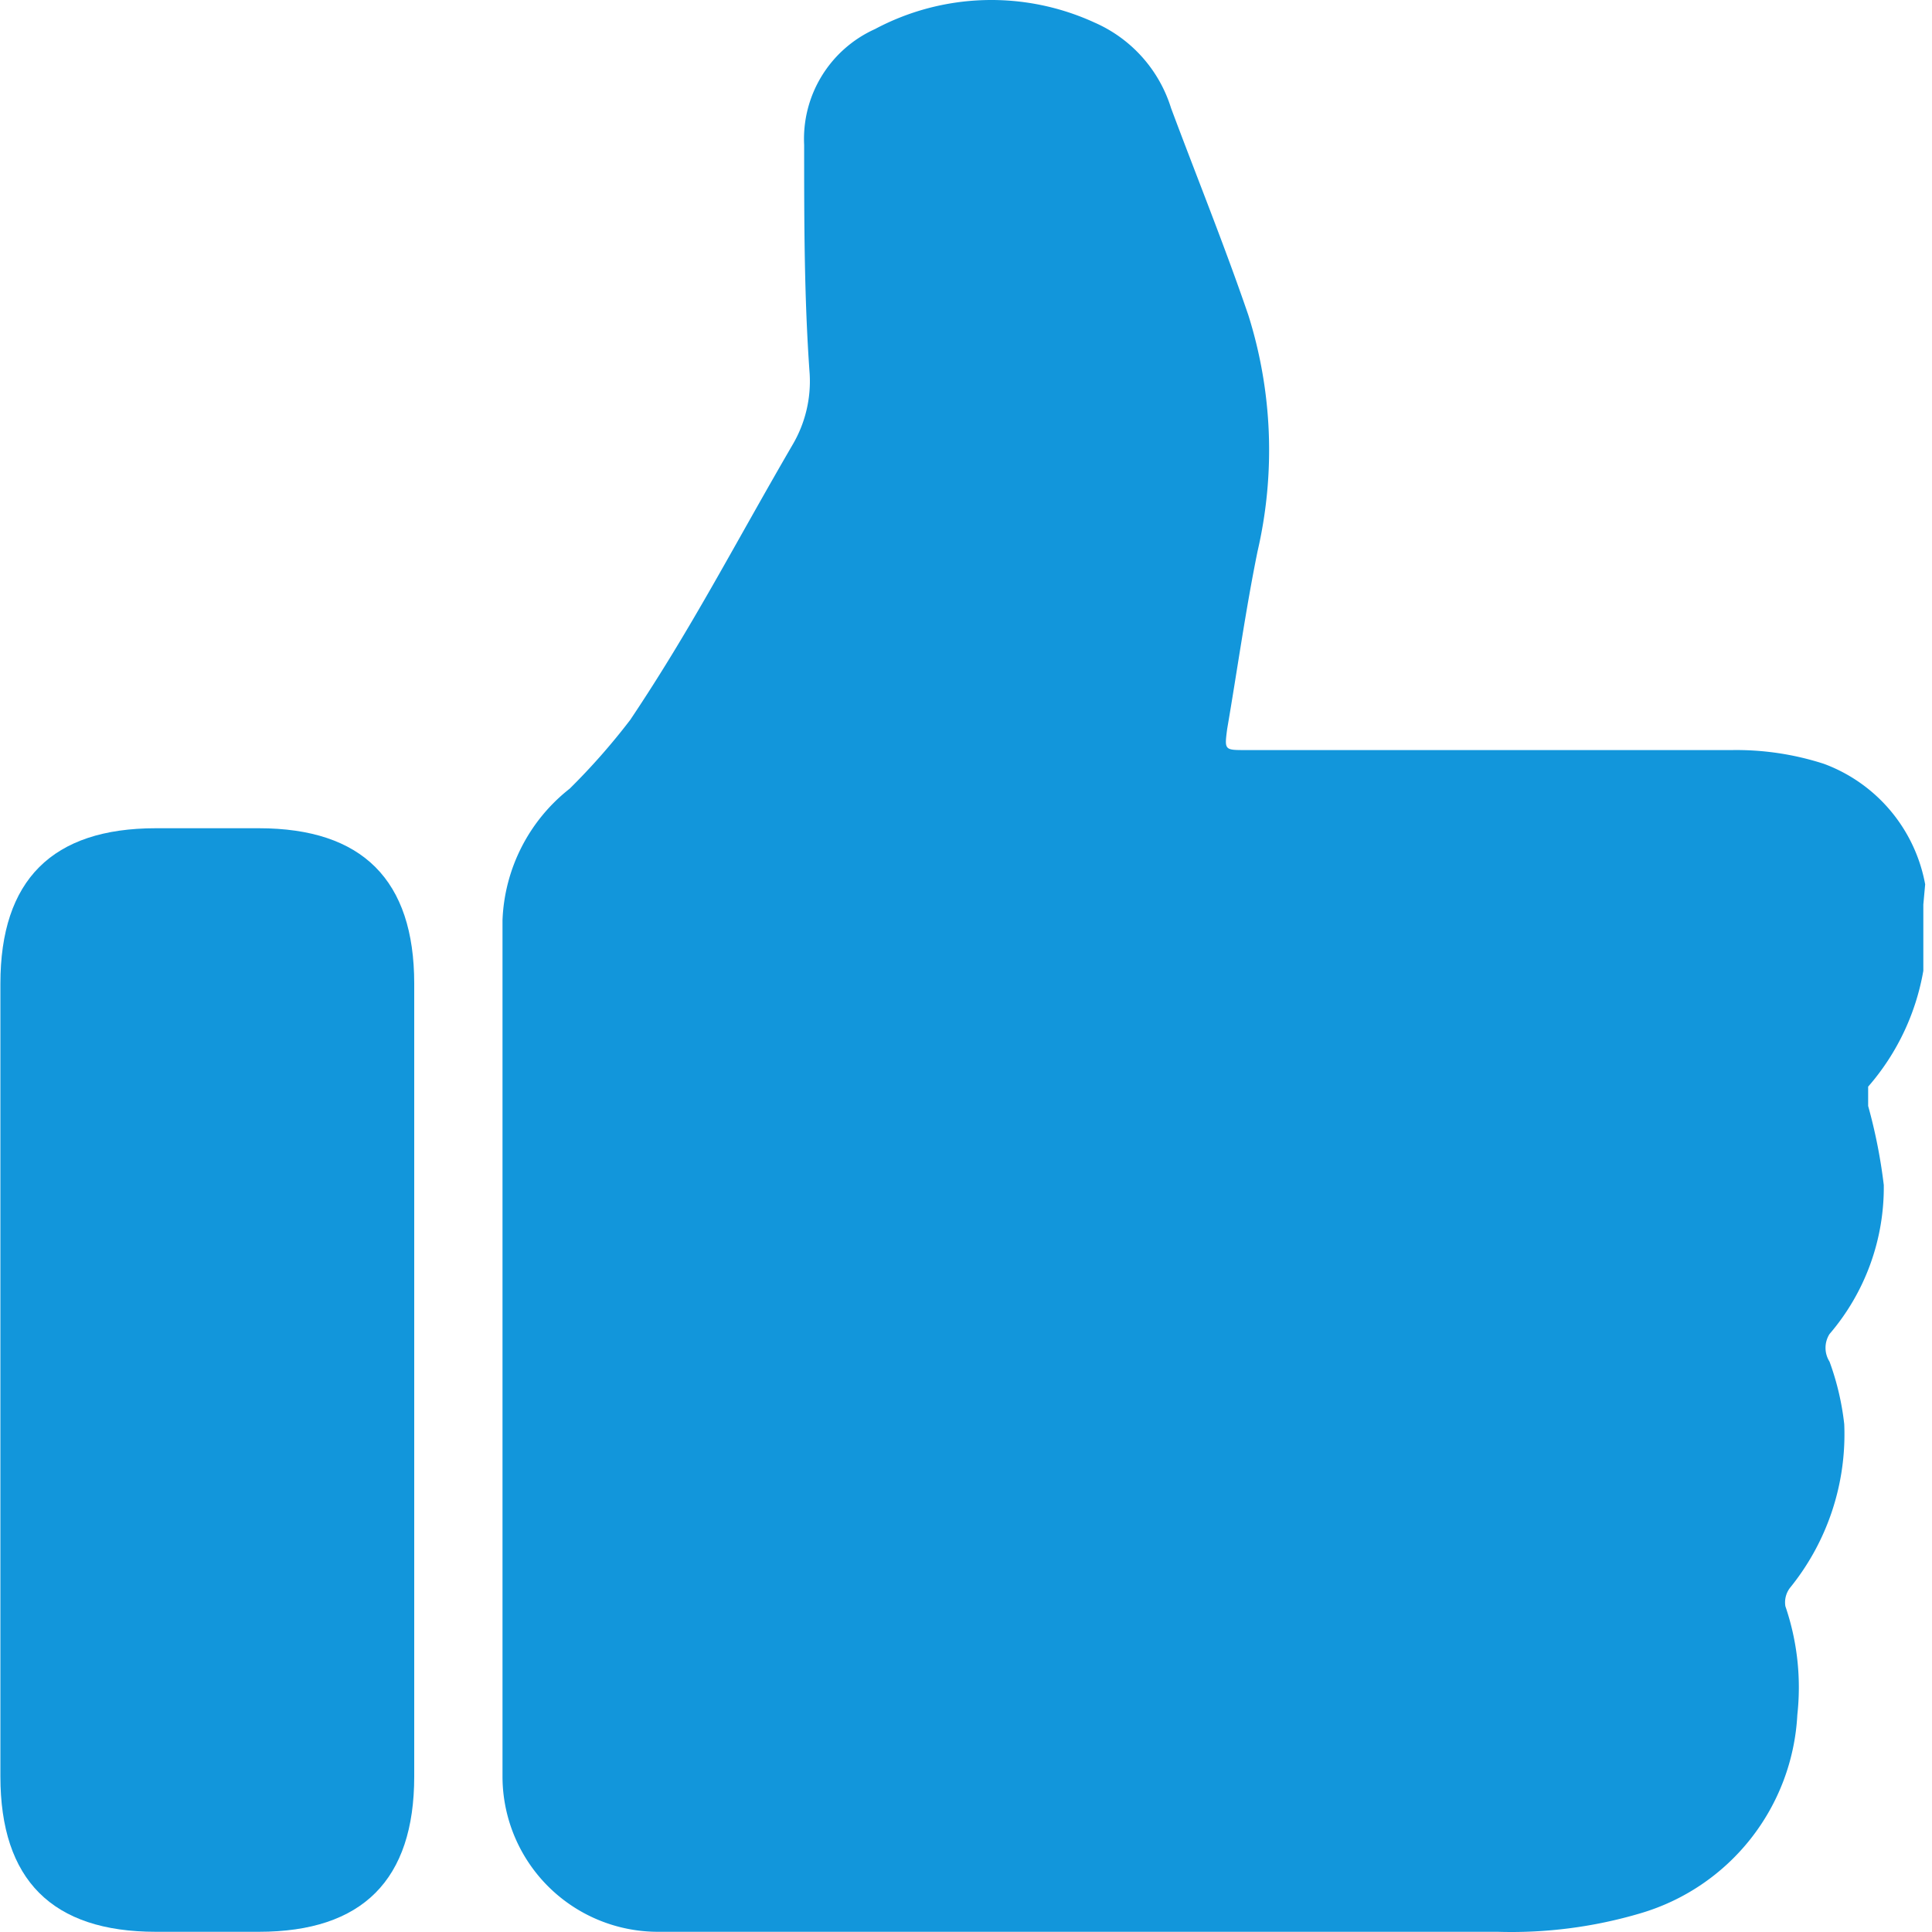 <?xml version="1.0" standalone="no"?><!DOCTYPE svg PUBLIC "-//W3C//DTD SVG 1.1//EN" "http://www.w3.org/Graphics/SVG/1.1/DTD/svg11.dtd"><svg t="1575258895723" class="icon" viewBox="0 0 1024 1024" version="1.1" xmlns="http://www.w3.org/2000/svg" p-id="3991" width="16" height="16" xmlns:xlink="http://www.w3.org/1999/xlink"><defs><style type="text/css"></style></defs><path d="M1020.379 468.717a84.324 84.324 0 0 0-53.616-63.852 150.613 150.613 0 0 0-48.742-7.311h-257.845c-11.211 0-11.211 0-9.748-11.211 5.362-31.195 9.748-62.877 16.085-94.072a237.861 237.861 0 0 0-4.874-125.267c-12.673-37.044-27.296-73.113-40.943-109.669a73.113 73.113 0 0 0-40.456-45.33 131.116 131.116 0 0 0-116.493 3.412 63.852 63.852 0 0 0-37.531 61.415c0 40.456 0 80.912 2.925 121.367a66.289 66.289 0 0 1-8.774 37.044c-31.195 53.616-53.616 97.484-86.273 146.226a349.967 349.967 0 0 1-32.17 36.556A93.097 93.097 0 0 0 266.34 487.726v453.3A82.374 82.374 0 0 0 348.227 1023.888h445.502a240.785 240.785 0 0 0 75.55-9.748 116.006 116.006 0 0 0 83.349-105.283 133.066 133.066 0 0 0-6.336-57.516 12.673 12.673 0 0 1 2.437-9.748 129.166 129.166 0 0 0 28.758-86.761 141.839 141.839 0 0 0-7.799-33.145 13.648 13.648 0 0 1 0-14.623 119.418 119.418 0 0 0 28.758-78.962 281.729 281.729 0 0 0-8.286-41.918v-10.236a126.242 126.242 0 0 0 29.245-61.415v-35.094z" fill="#1296db" p-id="3992"></path><path d="M0.209 438.984m82.374 0l54.591 0q82.374 0 82.374 82.374l0 420.156q0 82.374-82.374 82.374l-54.591 0q-82.374 0-82.374-82.374l0-420.156q0-82.374 82.374-82.374Z" fill="#1296db" p-id="3993"></path></svg>